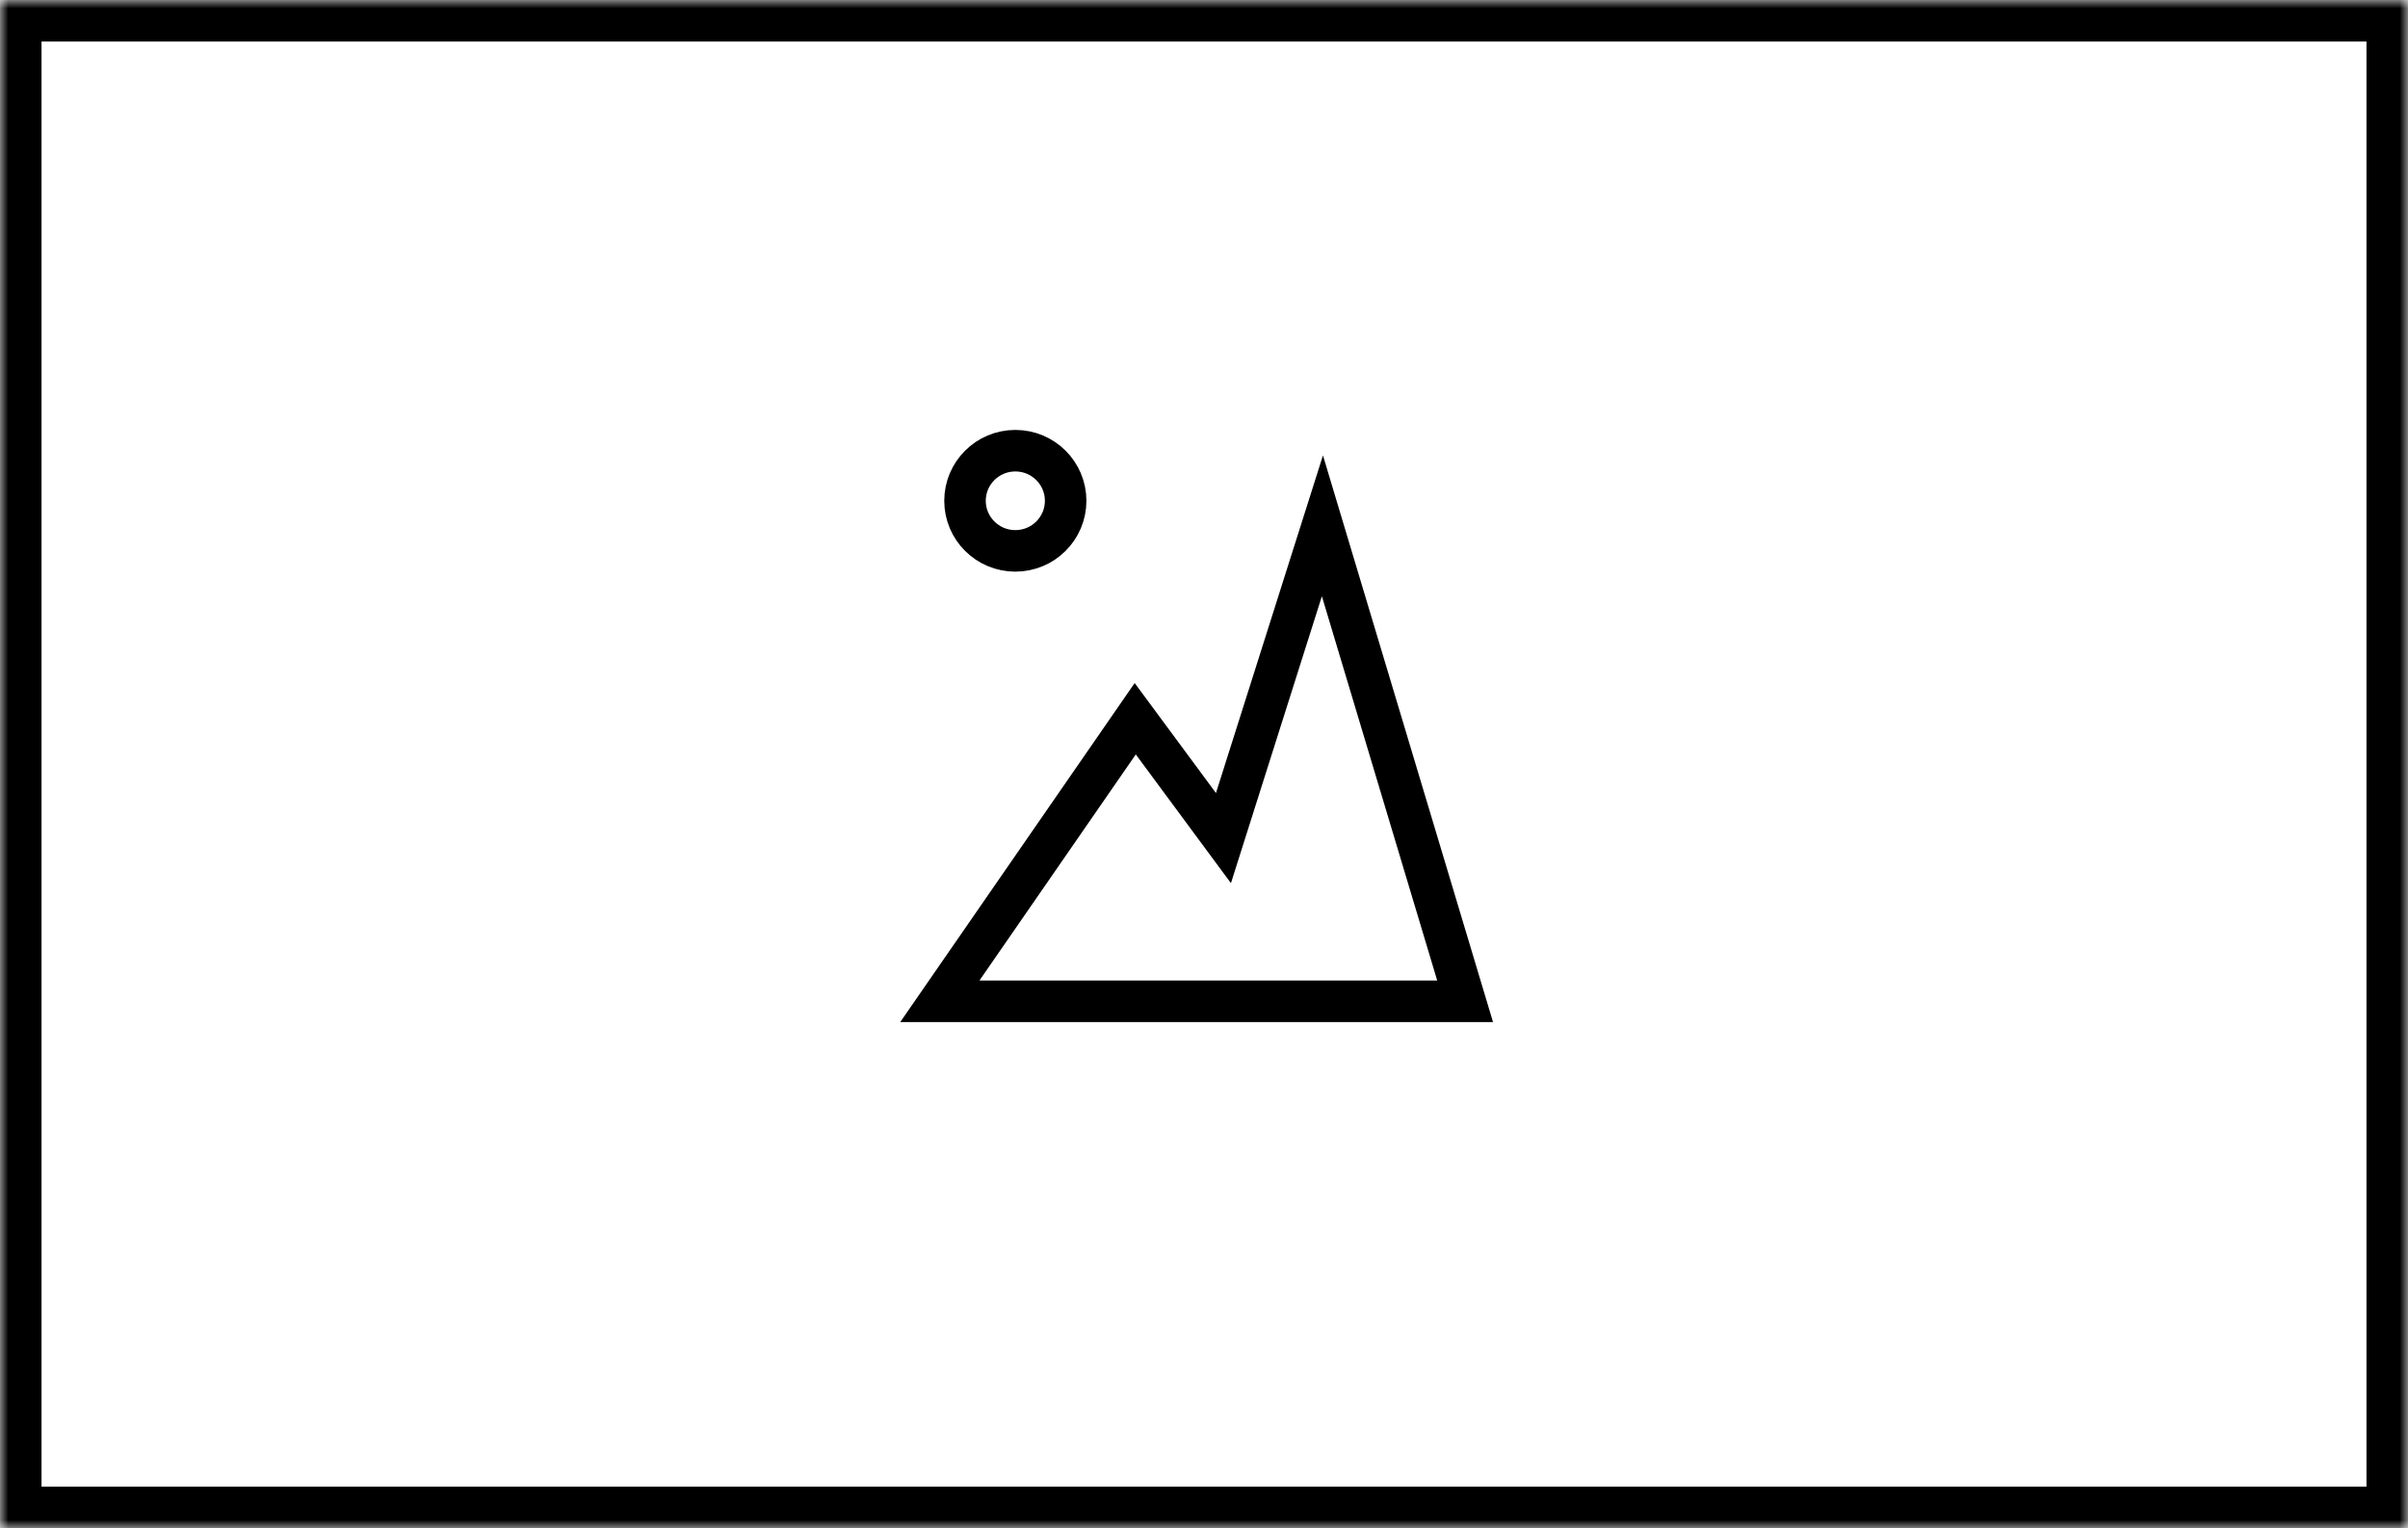 <?xml version="1.0" encoding="UTF-8" standalone="no"?> <svg xmlns="http://www.w3.org/2000/svg" xmlns:xlink="http://www.w3.org/1999/xlink" width="145px" height="92px" viewBox="0 0 145 92" version="1.1"><title> </title><desc>Created with Sketch.</desc><defs><rect id="path-1" x="0" y="0" width="145" height="92"></rect><mask id="mask-2" maskContentUnits="userSpaceOnUse" maskUnits="objectBoundingBox" x="0" y="0" width="145" height="92" fill="white"><use xlink:href="#path-1"></use></mask></defs><g id="Page-1" stroke="none" stroke-width="1" fill="none" fill-rule="evenodd"><use id="Rectangle-796-Copy-104" stroke="#000000" mask="url(#mask-2)" stroke-width="5" xlink:href="#path-1"></use><polygon id="Path-3624" stroke="#000000" stroke-width="2.5" points="56.594 60.279 88.223 60.279 79.631 31.656 73.671 50.455 68.359 43.269"></polygon><ellipse id="Oval-280" stroke="#000000" stroke-width="2.5" cx="61.139" cy="30.148" rx="3.03" ry="3.016"></ellipse></g></svg> 